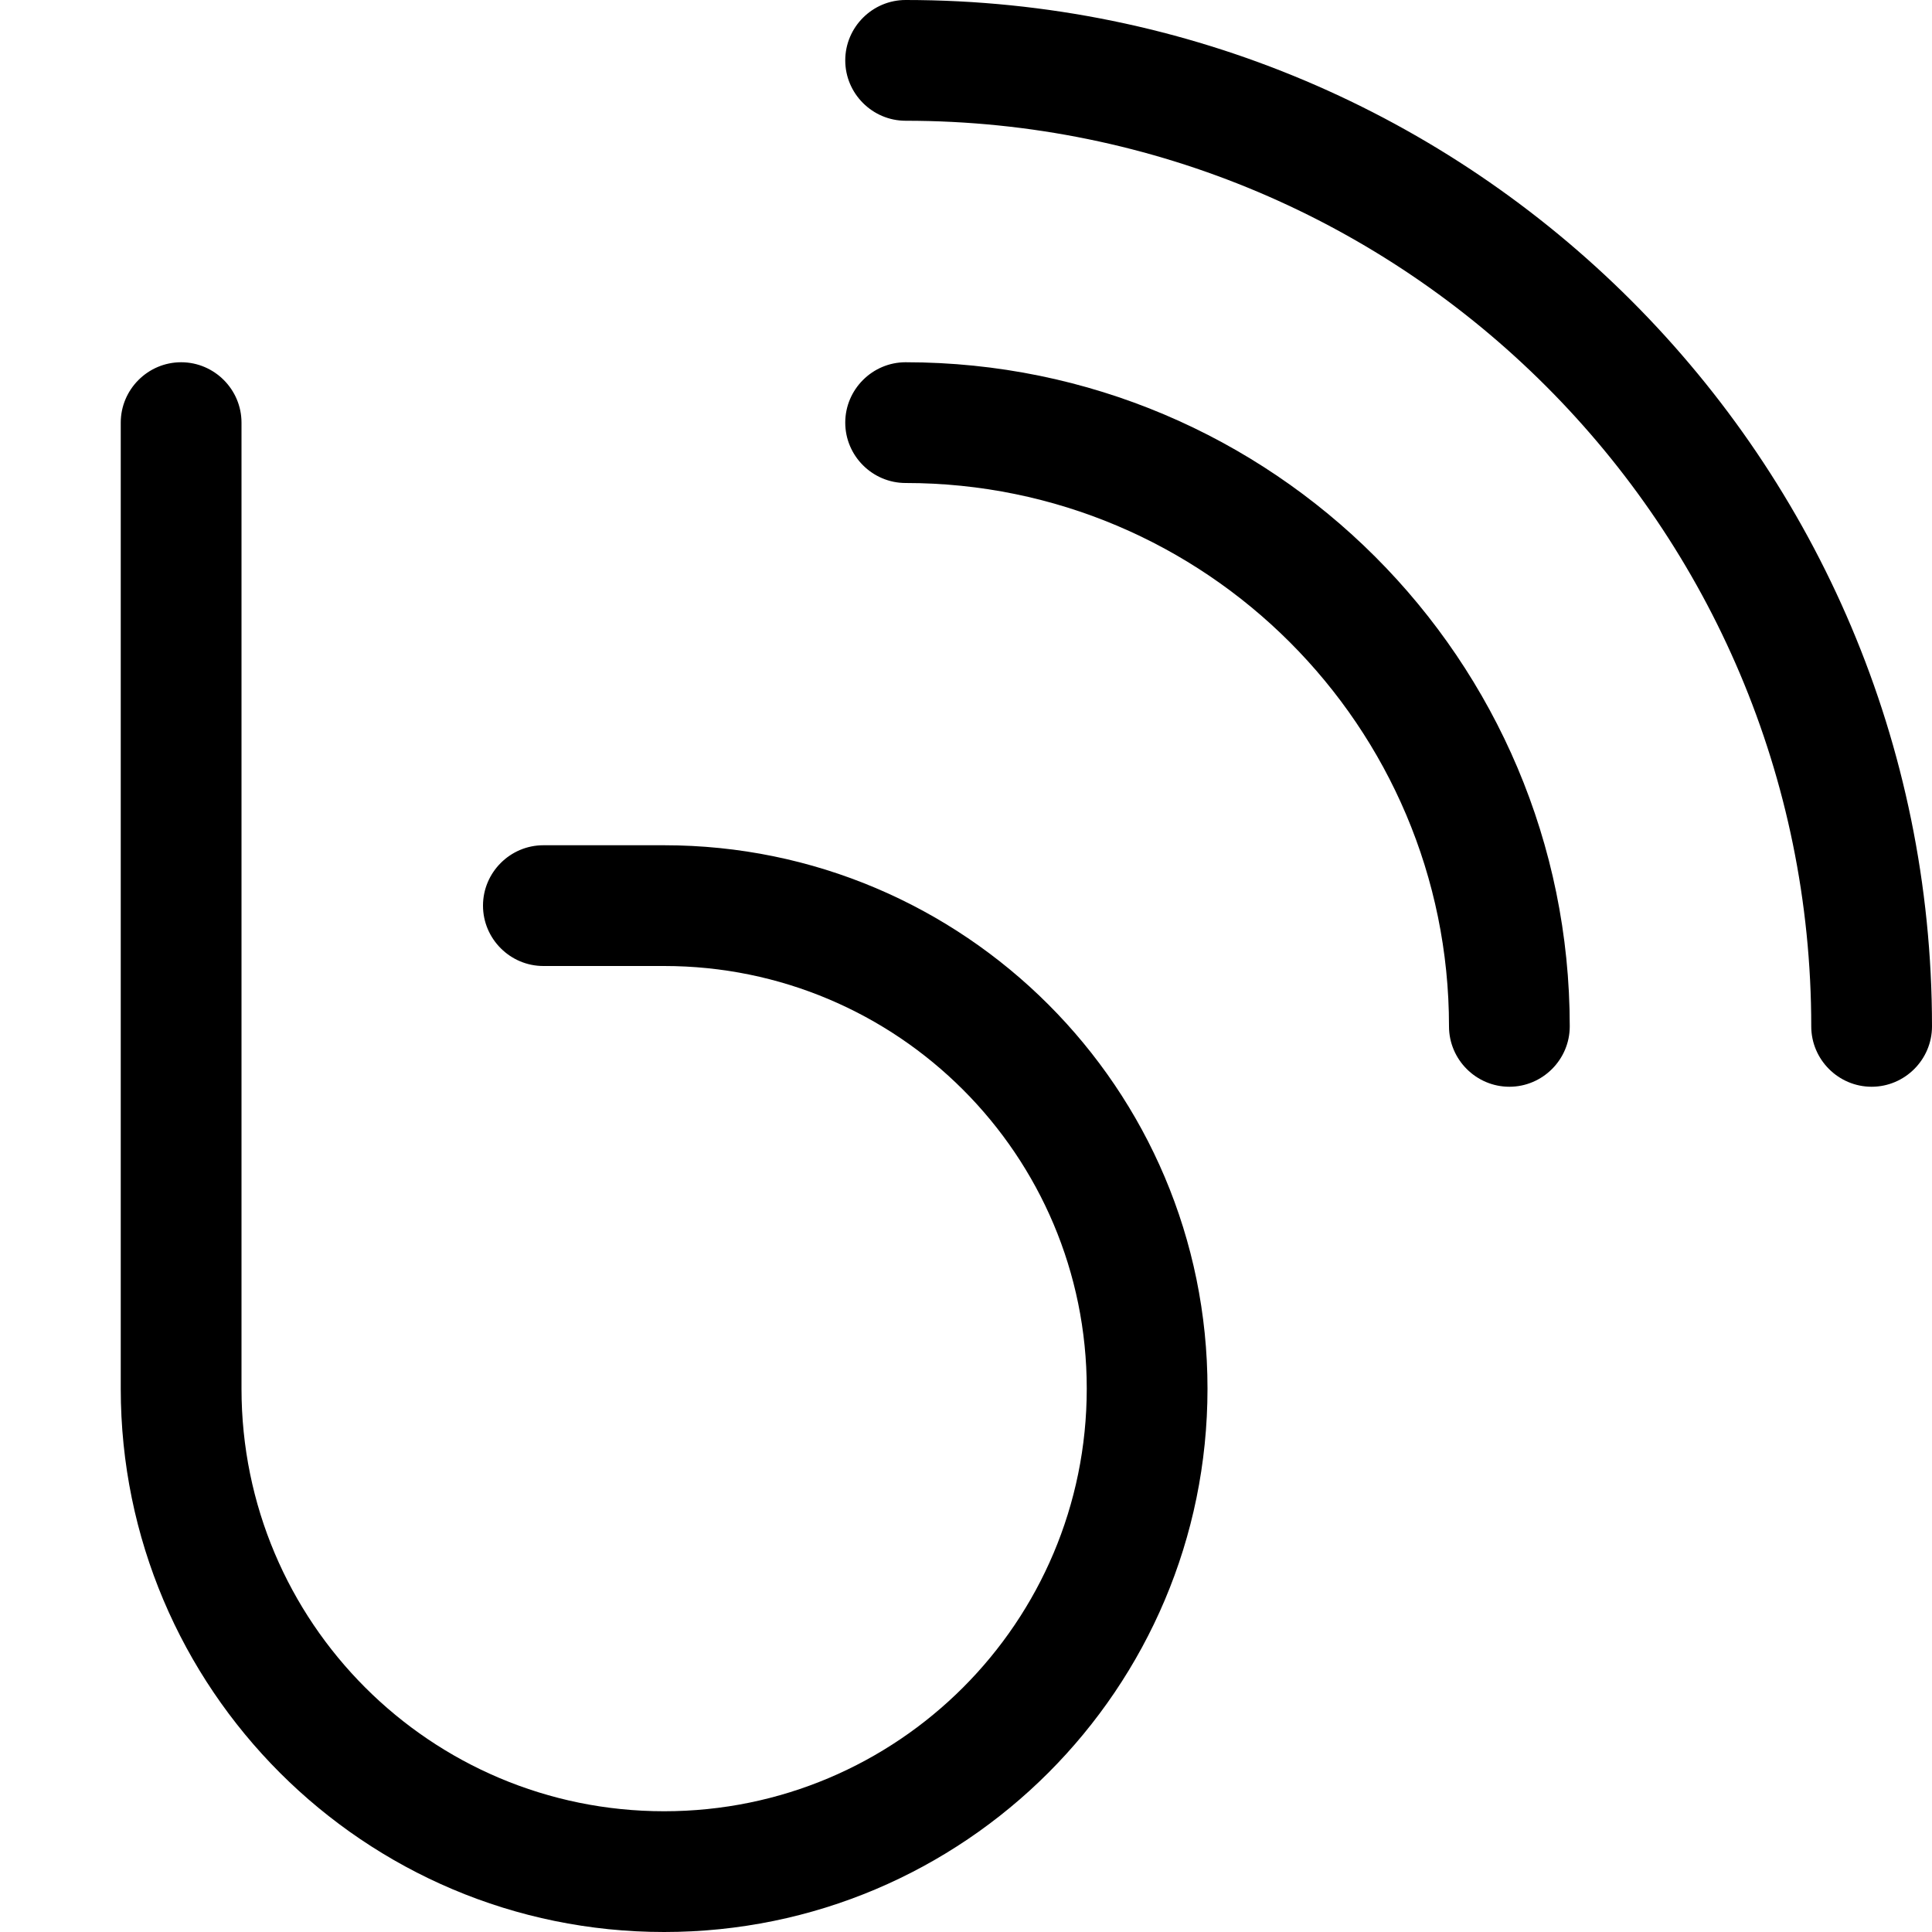 <svg xmlns="http://www.w3.org/2000/svg" viewBox="0 0 512 512"><!--! Font Awesome Pro 7.0.0 by @fontawesome - https://fontawesome.com License - https://fontawesome.com/license (Commercial License) Copyright 2025 Fonticons, Inc. --><path fill="currentColor" d="M224 16c0-8.8 7.2-16 16-16 150.2 0 272 121.8 272 272 0 8.8-7.2 16-16 16s-16-7.2-16-16c0-132.5-107.5-240-240-240-8.8 0-16-7.2-16-16zM48 96c8.8 0 16 7.2 16 16l0 256c0 61.9 50.1 112 112 112s112-50.1 112-112-50.1-112-112-112l-32 0c-8.8 0-16-7.2-16-16s7.2-16 16-16l32 0c79.5 0 144 64.5 144 144S255.5 512 176 512 32 447.5 32 368l0-256c0-8.8 7.2-16 16-16zm192 0c97.2 0 176 78.8 176 176 0 8.8-7.2 16-16 16s-16-7.2-16-16c0-79.5-64.5-144-144-144-8.8 0-16-7.2-16-16s7.2-16 16-16z"/></svg>